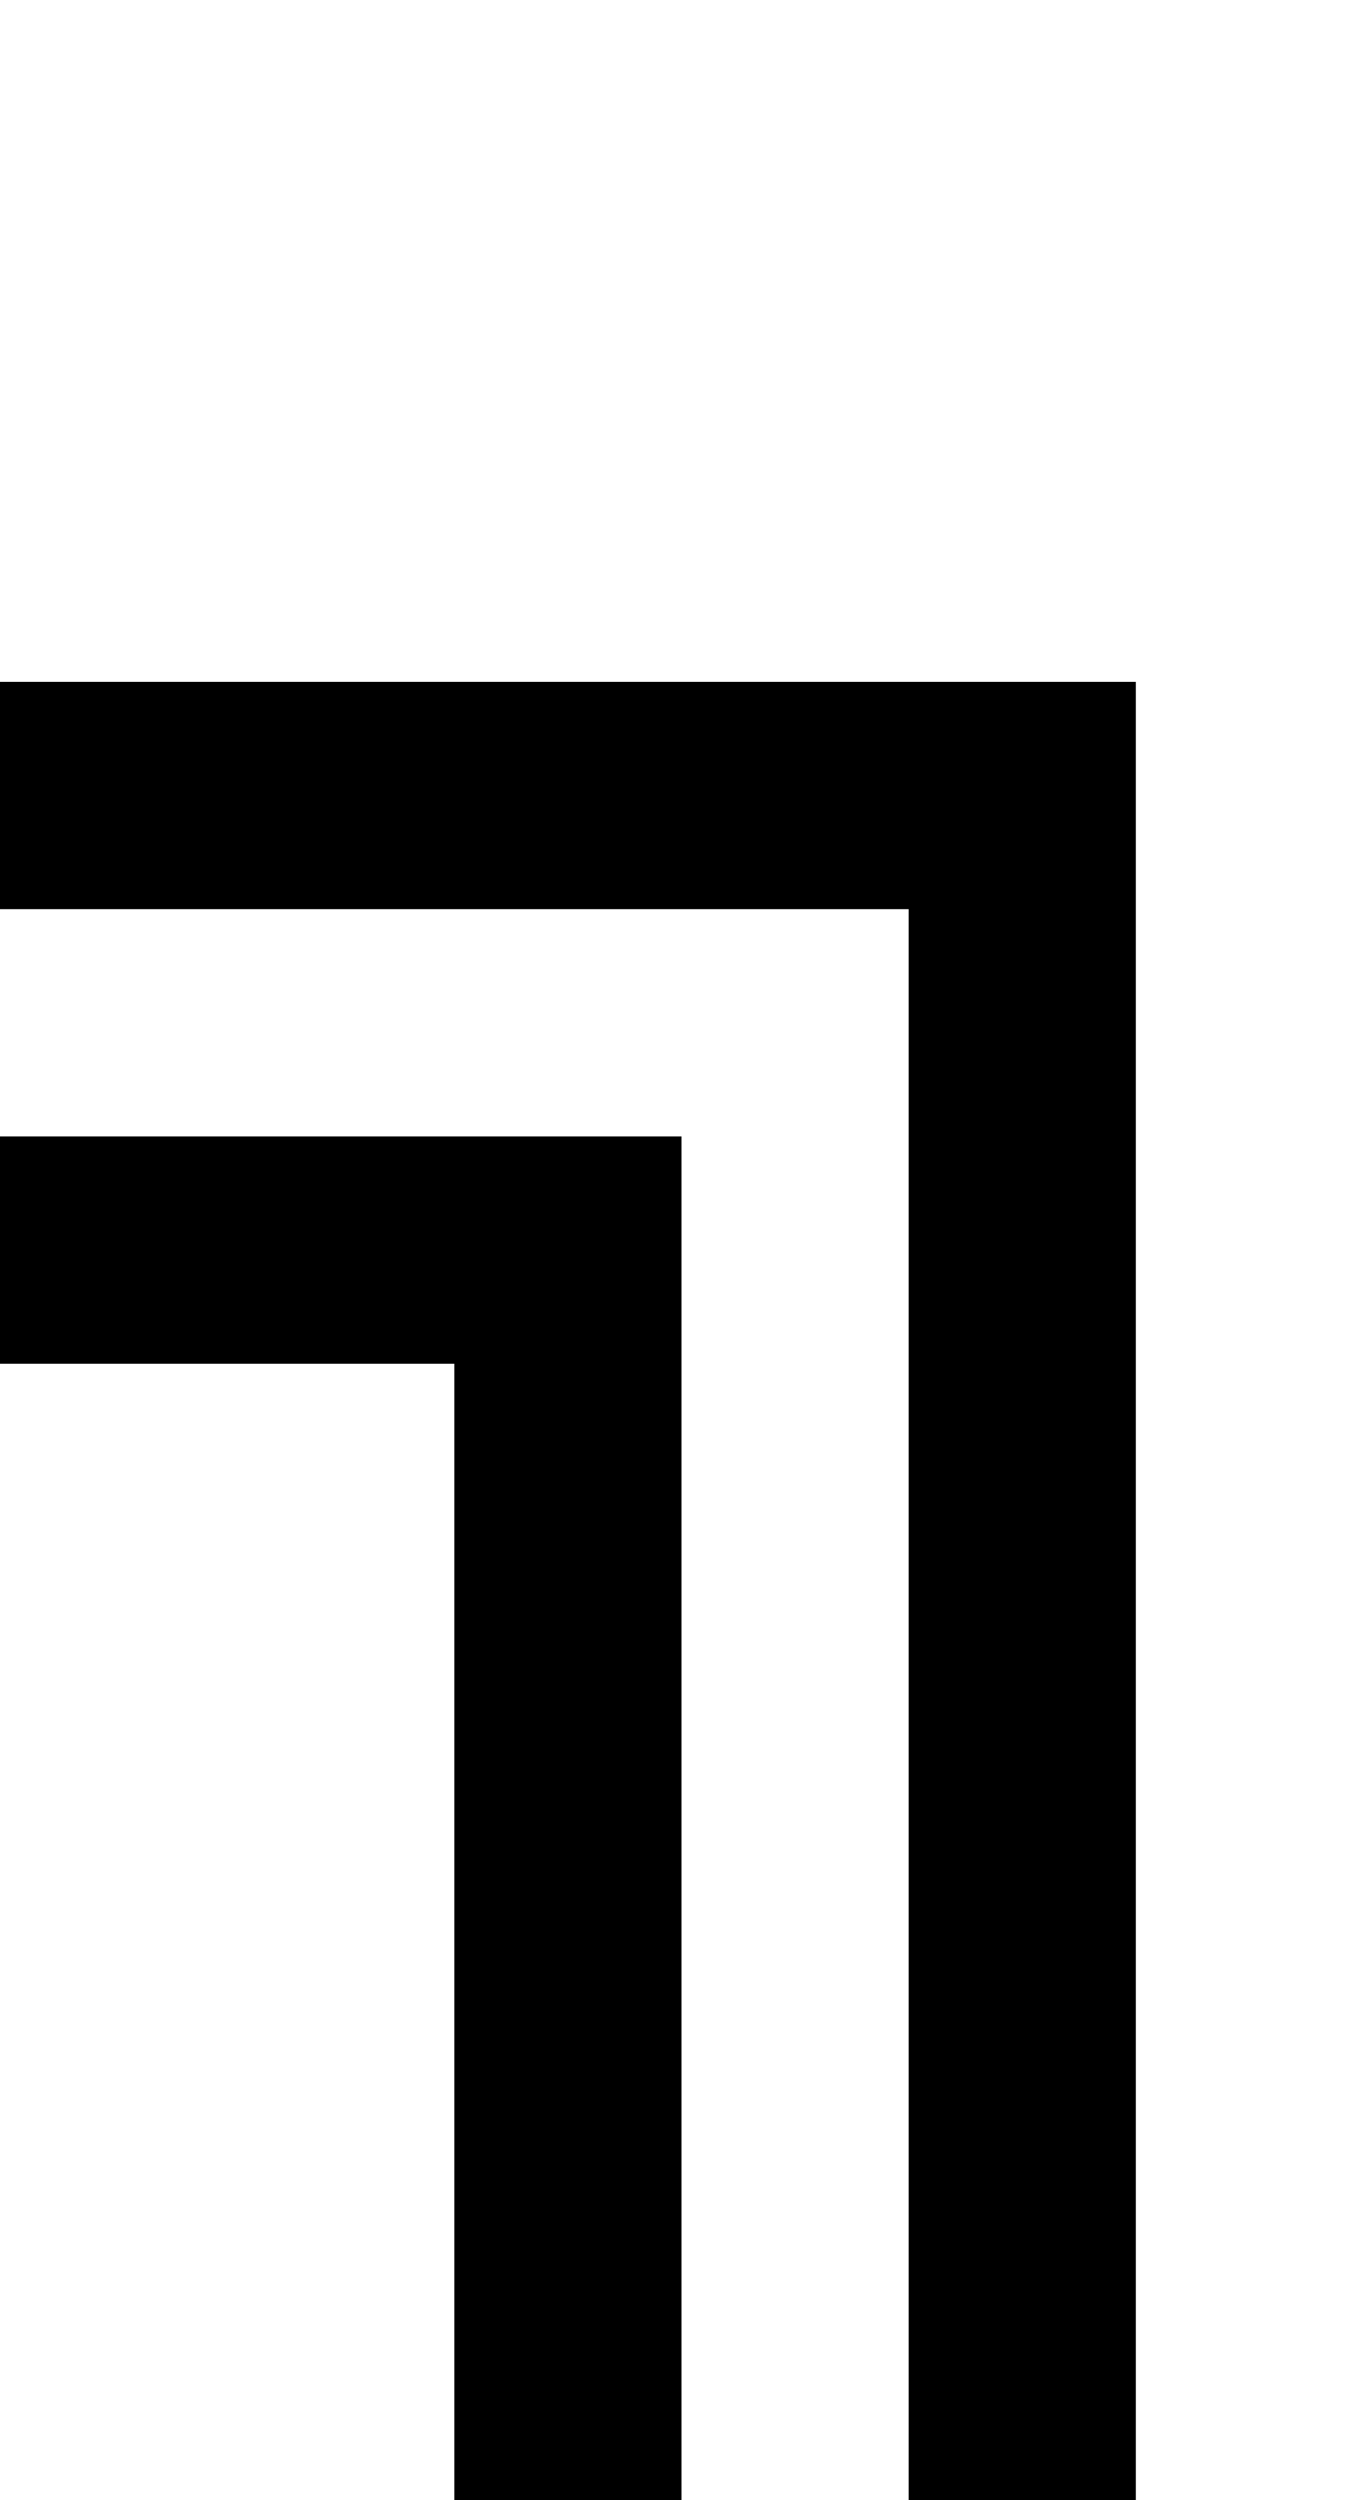 <?xml version="1.0" standalone="no"?>
<!DOCTYPE svg PUBLIC "-//W3C//DTD SVG 20010904//EN"
 "http://www.w3.org/TR/2001/REC-SVG-20010904/DTD/svg10.dtd">
<svg version="1.0" xmlns="http://www.w3.org/2000/svg"
 width="24pt" height="44pt" viewBox="0 0 24 44"
 preserveAspectRatio="xMidYMid meet">
<g transform="translate(0,44) scale(1,-1)"
fill="#000000" stroke="none">
<path d="M0 30 l0 -2 8 0 8 0 0 -14 0 -14 2 0 2 0 0 16 0 16 -10 0 -10 0 0 -2z"/>
<path d="M0 22 l0 -2 4 0 4 0 0 -10 0 -10 2 0 2 0 0 12 0 12 -6 0 -6 0 0 -2z"/>
</g>
</svg>
